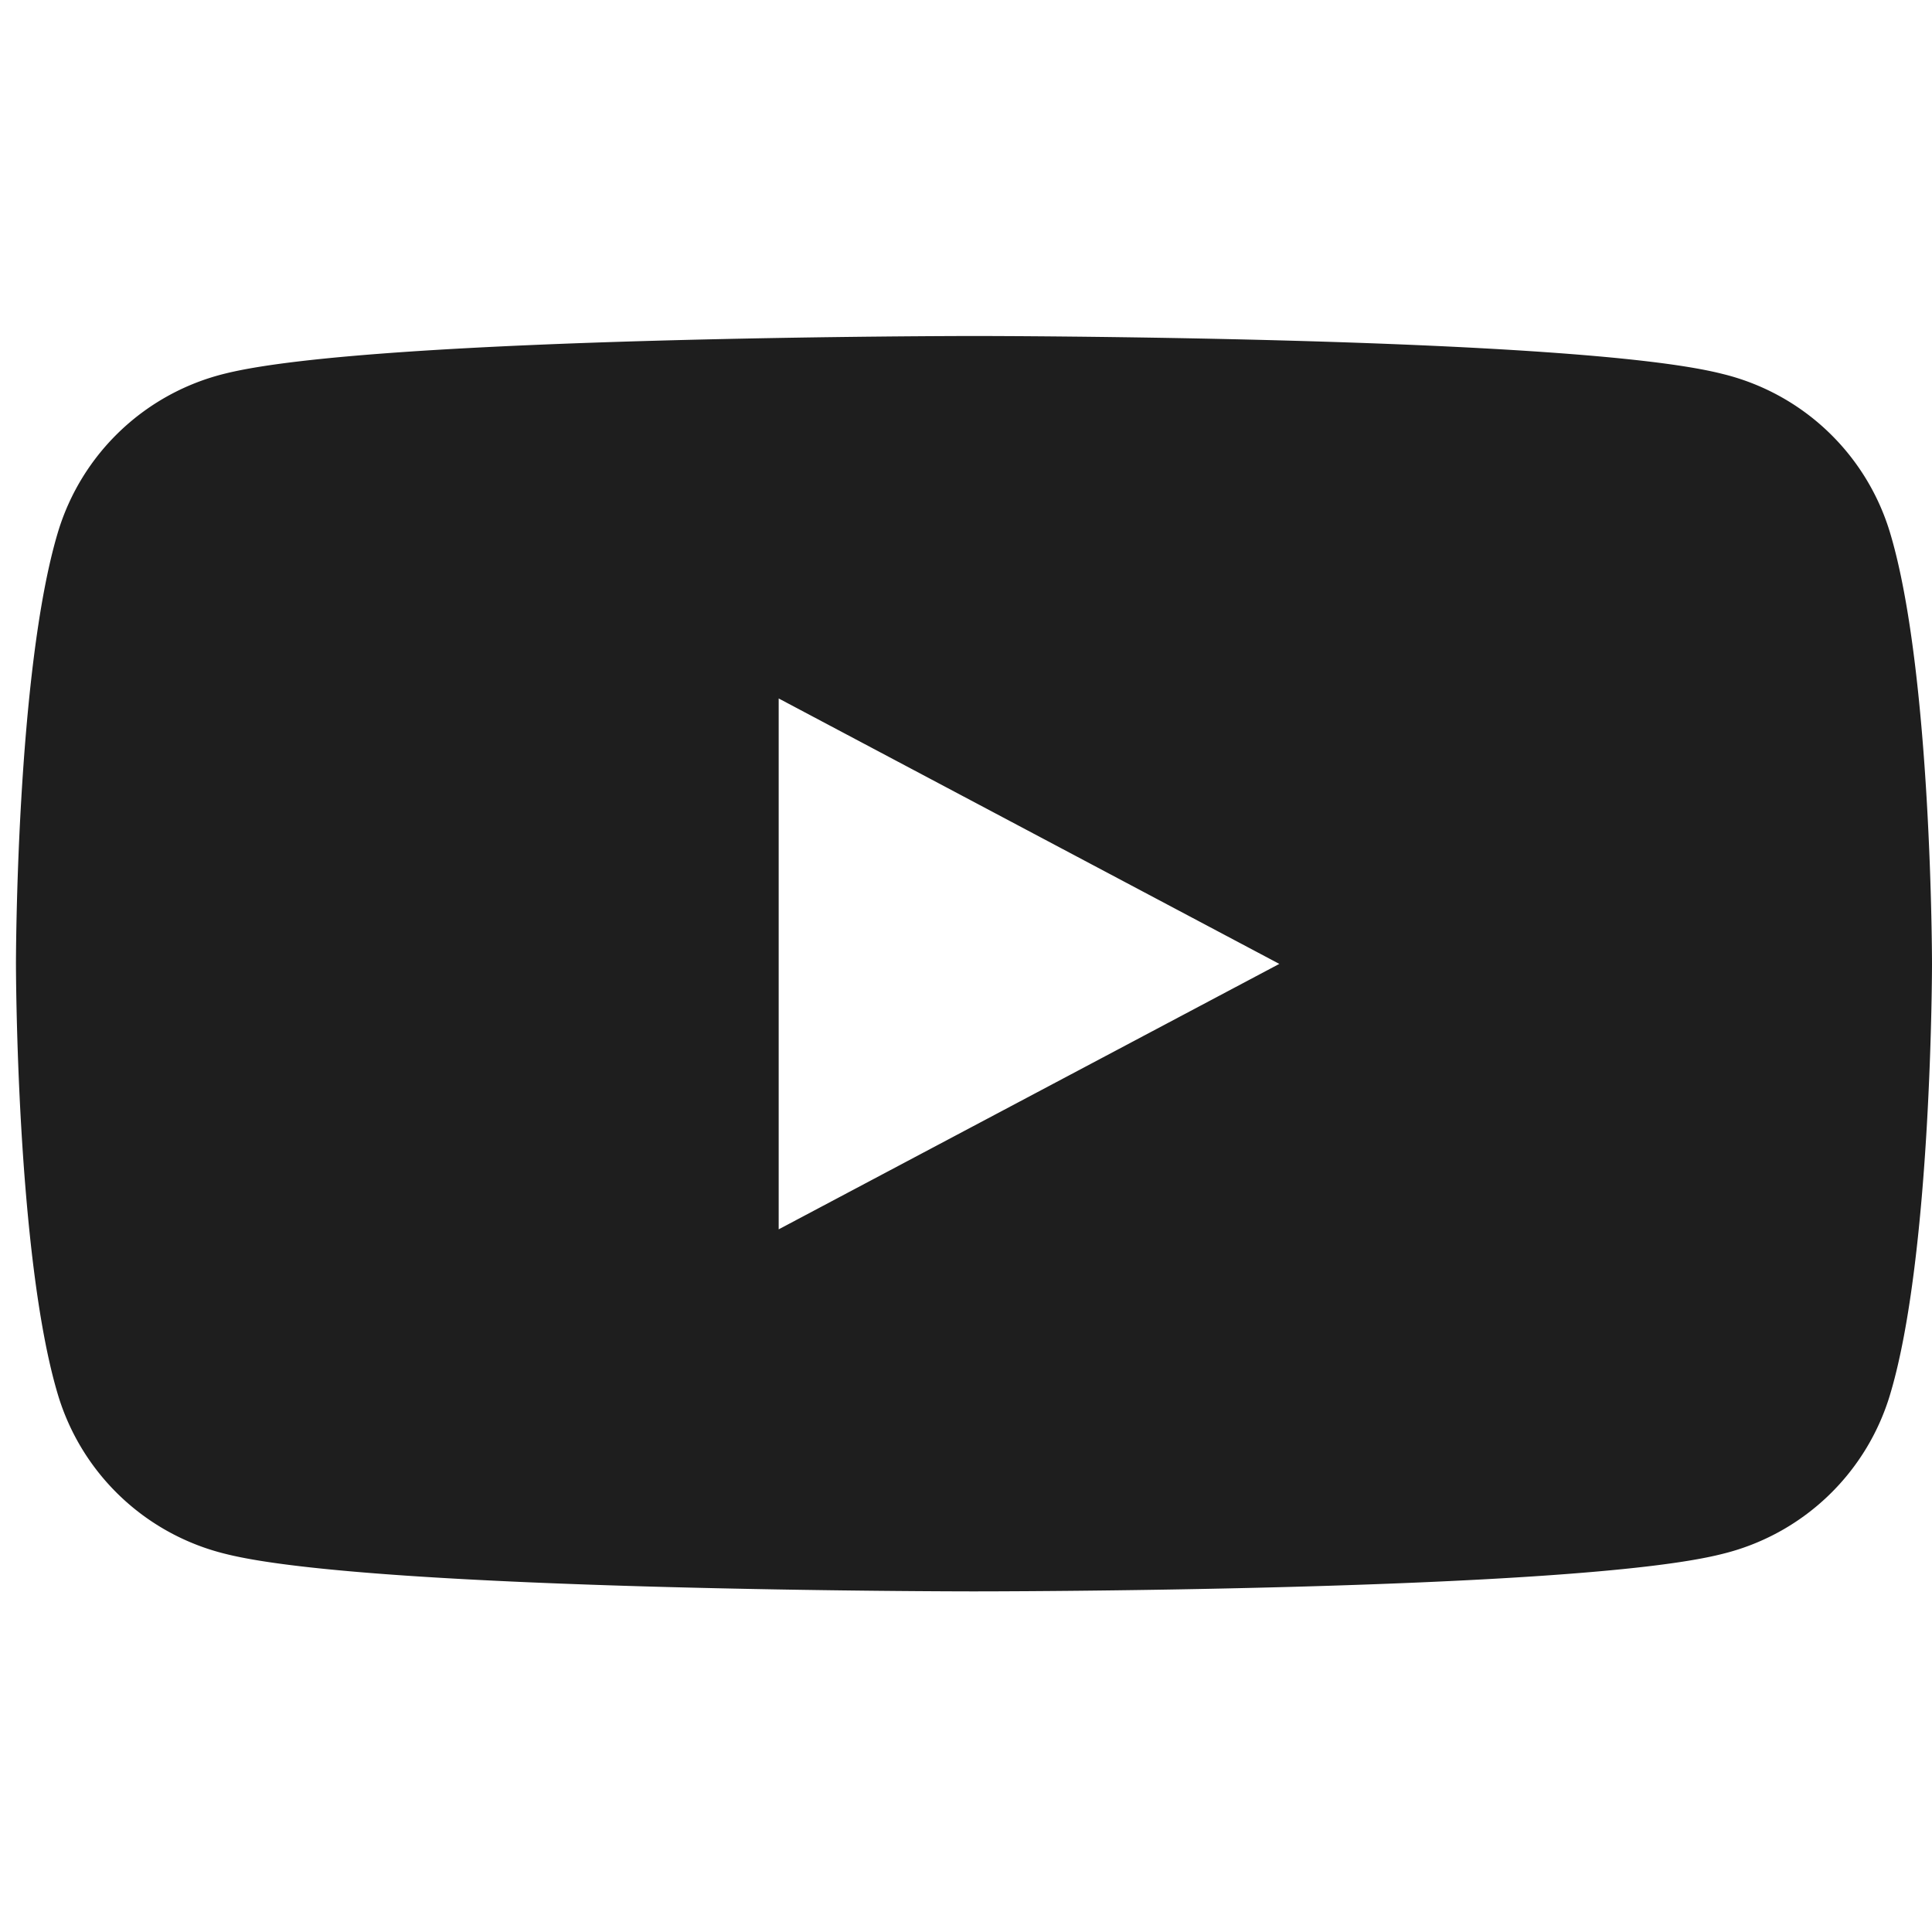 <svg id="レイヤー_1" data-name="レイヤー 1" xmlns="http://www.w3.org/2000/svg" viewBox="0 0 46 46"><defs><style>.cls-1{fill:#1e1e1e;}</style></defs><title>パス 971</title><path id="パス_971" data-name="パス 971" class="cls-1" d="M45,12.68a5.53,5.53,0,0,0-4-3.78C37.45,8,23.2,8,23.2,8S9,8,5.38,8.89a5.53,5.53,0,0,0-4,3.78c-1,3.33-1,10.27-1,10.27s0,6.94,1,10.27a5.54,5.54,0,0,0,4,3.79c3.55.89,17.79.89,17.79.89S37.45,37.9,41,37a5.54,5.54,0,0,0,4-3.79C46,29.89,46,22.95,46,22.95S46,16,45,12.68ZM18.54,29.27V16.63l11.92,6.32Z"/></svg>